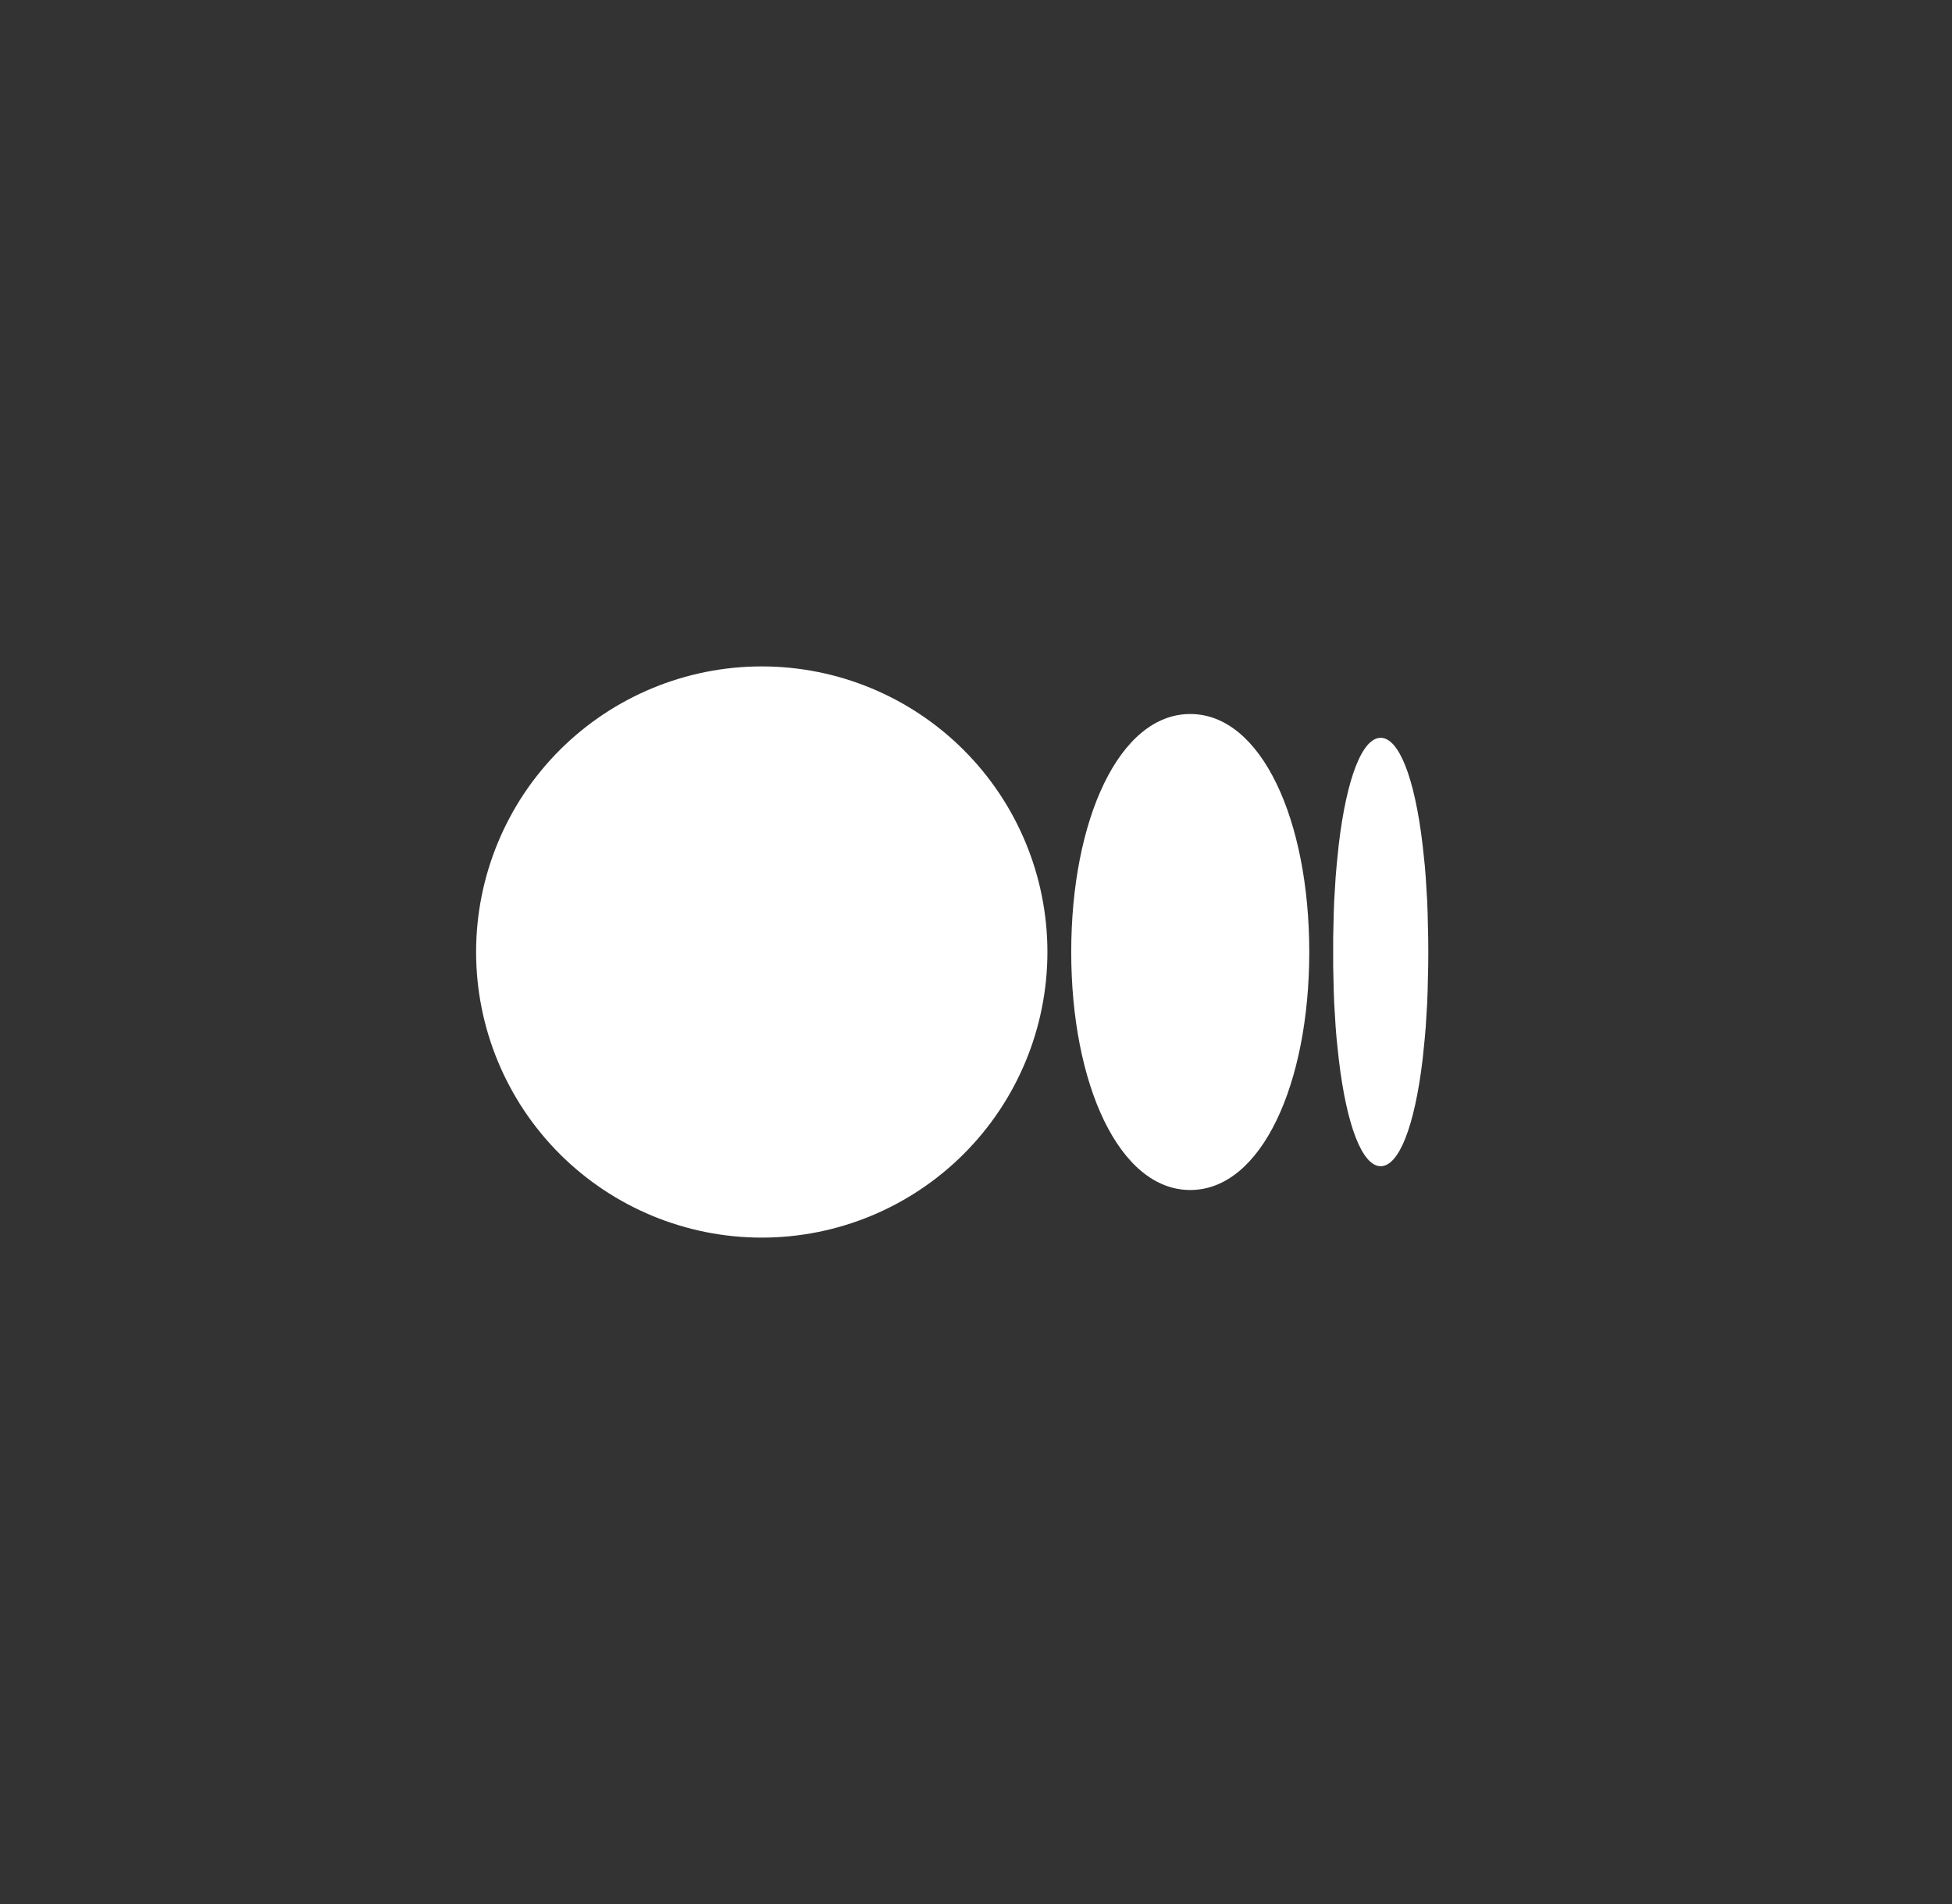 <svg width="41" height="40" viewBox="0 0 41 40" fill="none" xmlns="http://www.w3.org/2000/svg">


<rect x="0" y="0" width="41" height="40" fill="#333333" stroke="none"/>


<path d="M16 14C17.591 14 19.117 14.632 20.242 15.757C21.368 16.883 22 18.409 22 20C22 21.591 21.368 23.117 20.242 24.243C19.117 25.368 17.591 26 16 26C14.409 26 12.883 25.368 11.757 24.243C10.632 23.117 10 21.591 10 20C10 18.409 10.632 16.883 11.757 15.757C12.883 14.632 14.409 14 16 14ZM25 15C26.5 15 27.5 17.239 27.5 20C27.5 22.761 26.5 25 25 25C23.5 25 22.5 22.761 22.5 20C22.5 17.239 23.5 15 25 15ZM29 15.5C29.38 15.5 29.712 16.327 29.88 17.746L29.927 18.189L29.946 18.424L29.976 18.918L29.986 19.177L29.998 19.718L30 20L29.998 20.282L29.986 20.823L29.976 21.083L29.946 21.576L29.926 21.811L29.881 22.254C29.712 23.674 29.381 24.5 29 24.5C28.62 24.5 28.288 23.673 28.12 22.254L28.073 21.811C28.066 21.733 28.06 21.654 28.054 21.576L28.024 21.082C28.02 20.996 28.017 20.909 28.014 20.823L28.002 20.282V19.718L28.014 19.177L28.024 18.917L28.054 18.424L28.074 18.189L28.119 17.746C28.288 16.326 28.619 15.5 29 15.5Z" fill="#FFFFFF"/>


</svg>
